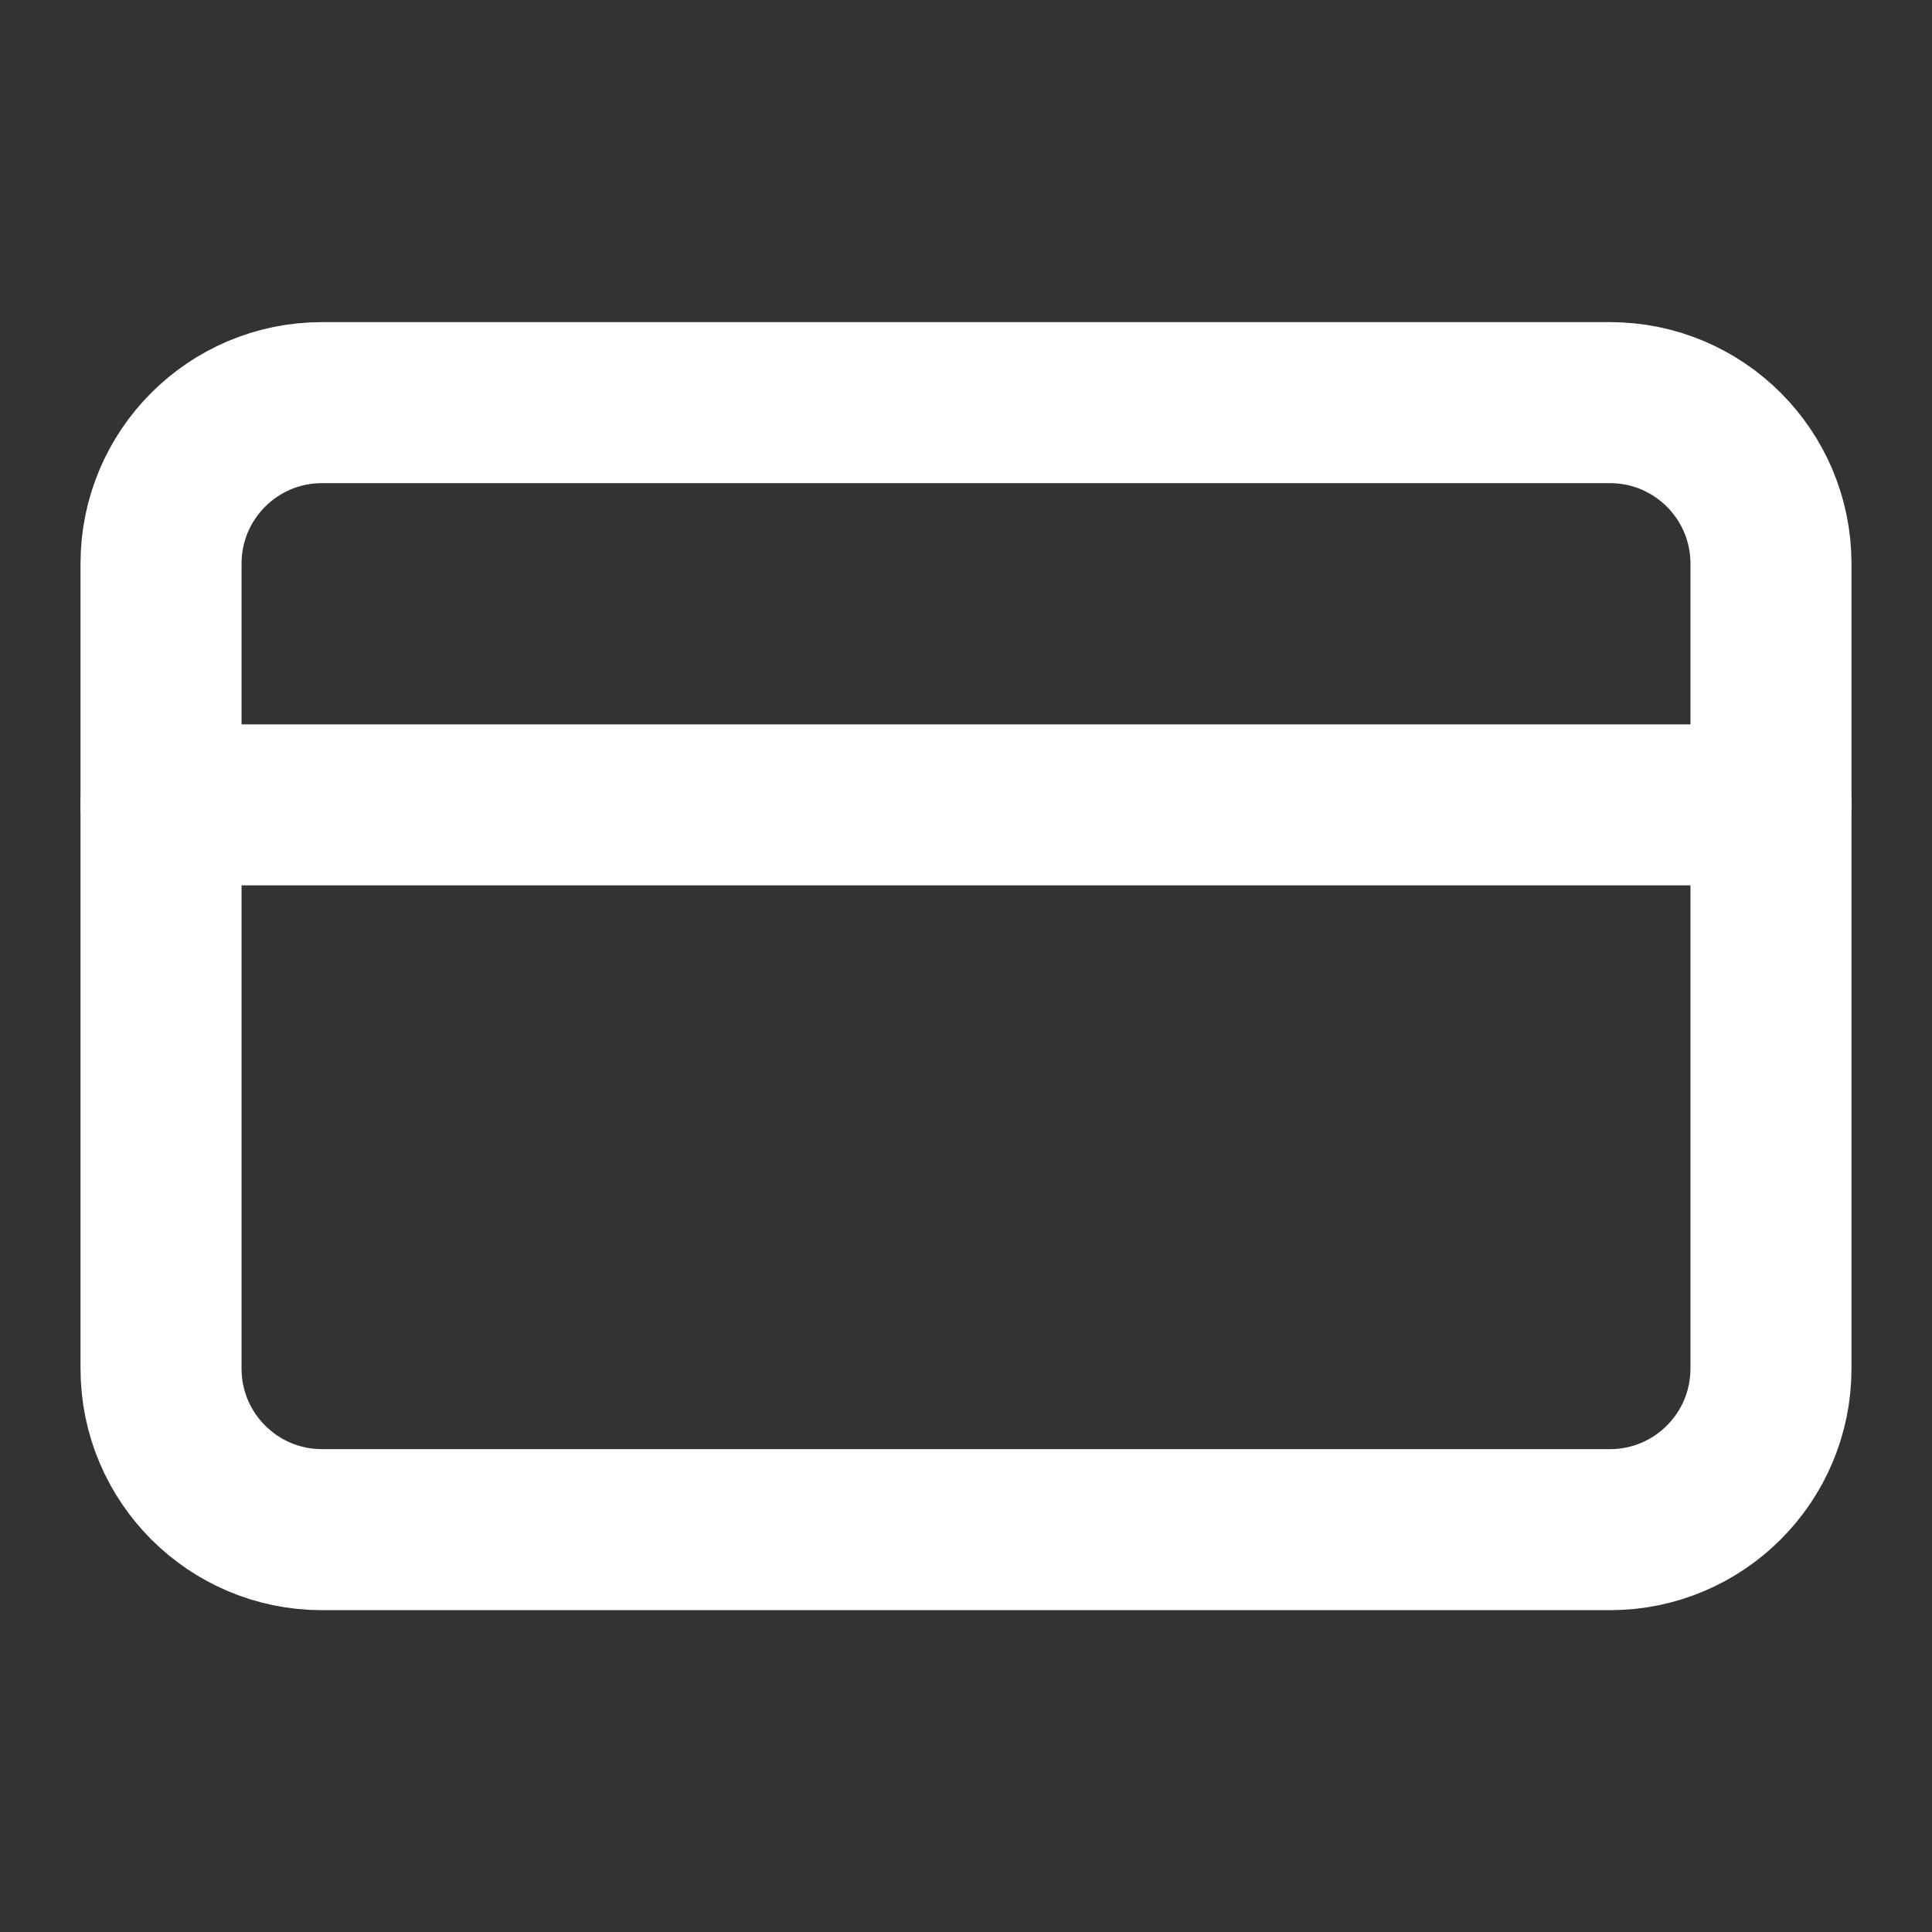 <svg width="20" height="20" viewBox="0 0 20 20" fill="none" xmlns="http://www.w3.org/2000/svg">
<rect x="0" y="0" width="20" height="20" fill="#333333" stroke="none"/>
<path d="M16.666 4.168H3.333C2.413 4.168 1.667 4.914 1.667 5.835V14.168C1.667 15.088 2.413 15.835 3.333 15.835H16.666C17.587 15.835 18.333 15.088 18.333 14.168V5.835C18.333 4.914 17.587 4.168 16.666 4.168Z" stroke="white" stroke-width="1.667" stroke-linecap="round" stroke-linejoin="round"/>
<path d="M1.667 8.332H18.333" stroke="white" stroke-width="1.667" stroke-linecap="round" stroke-linejoin="round"/>
</svg>
